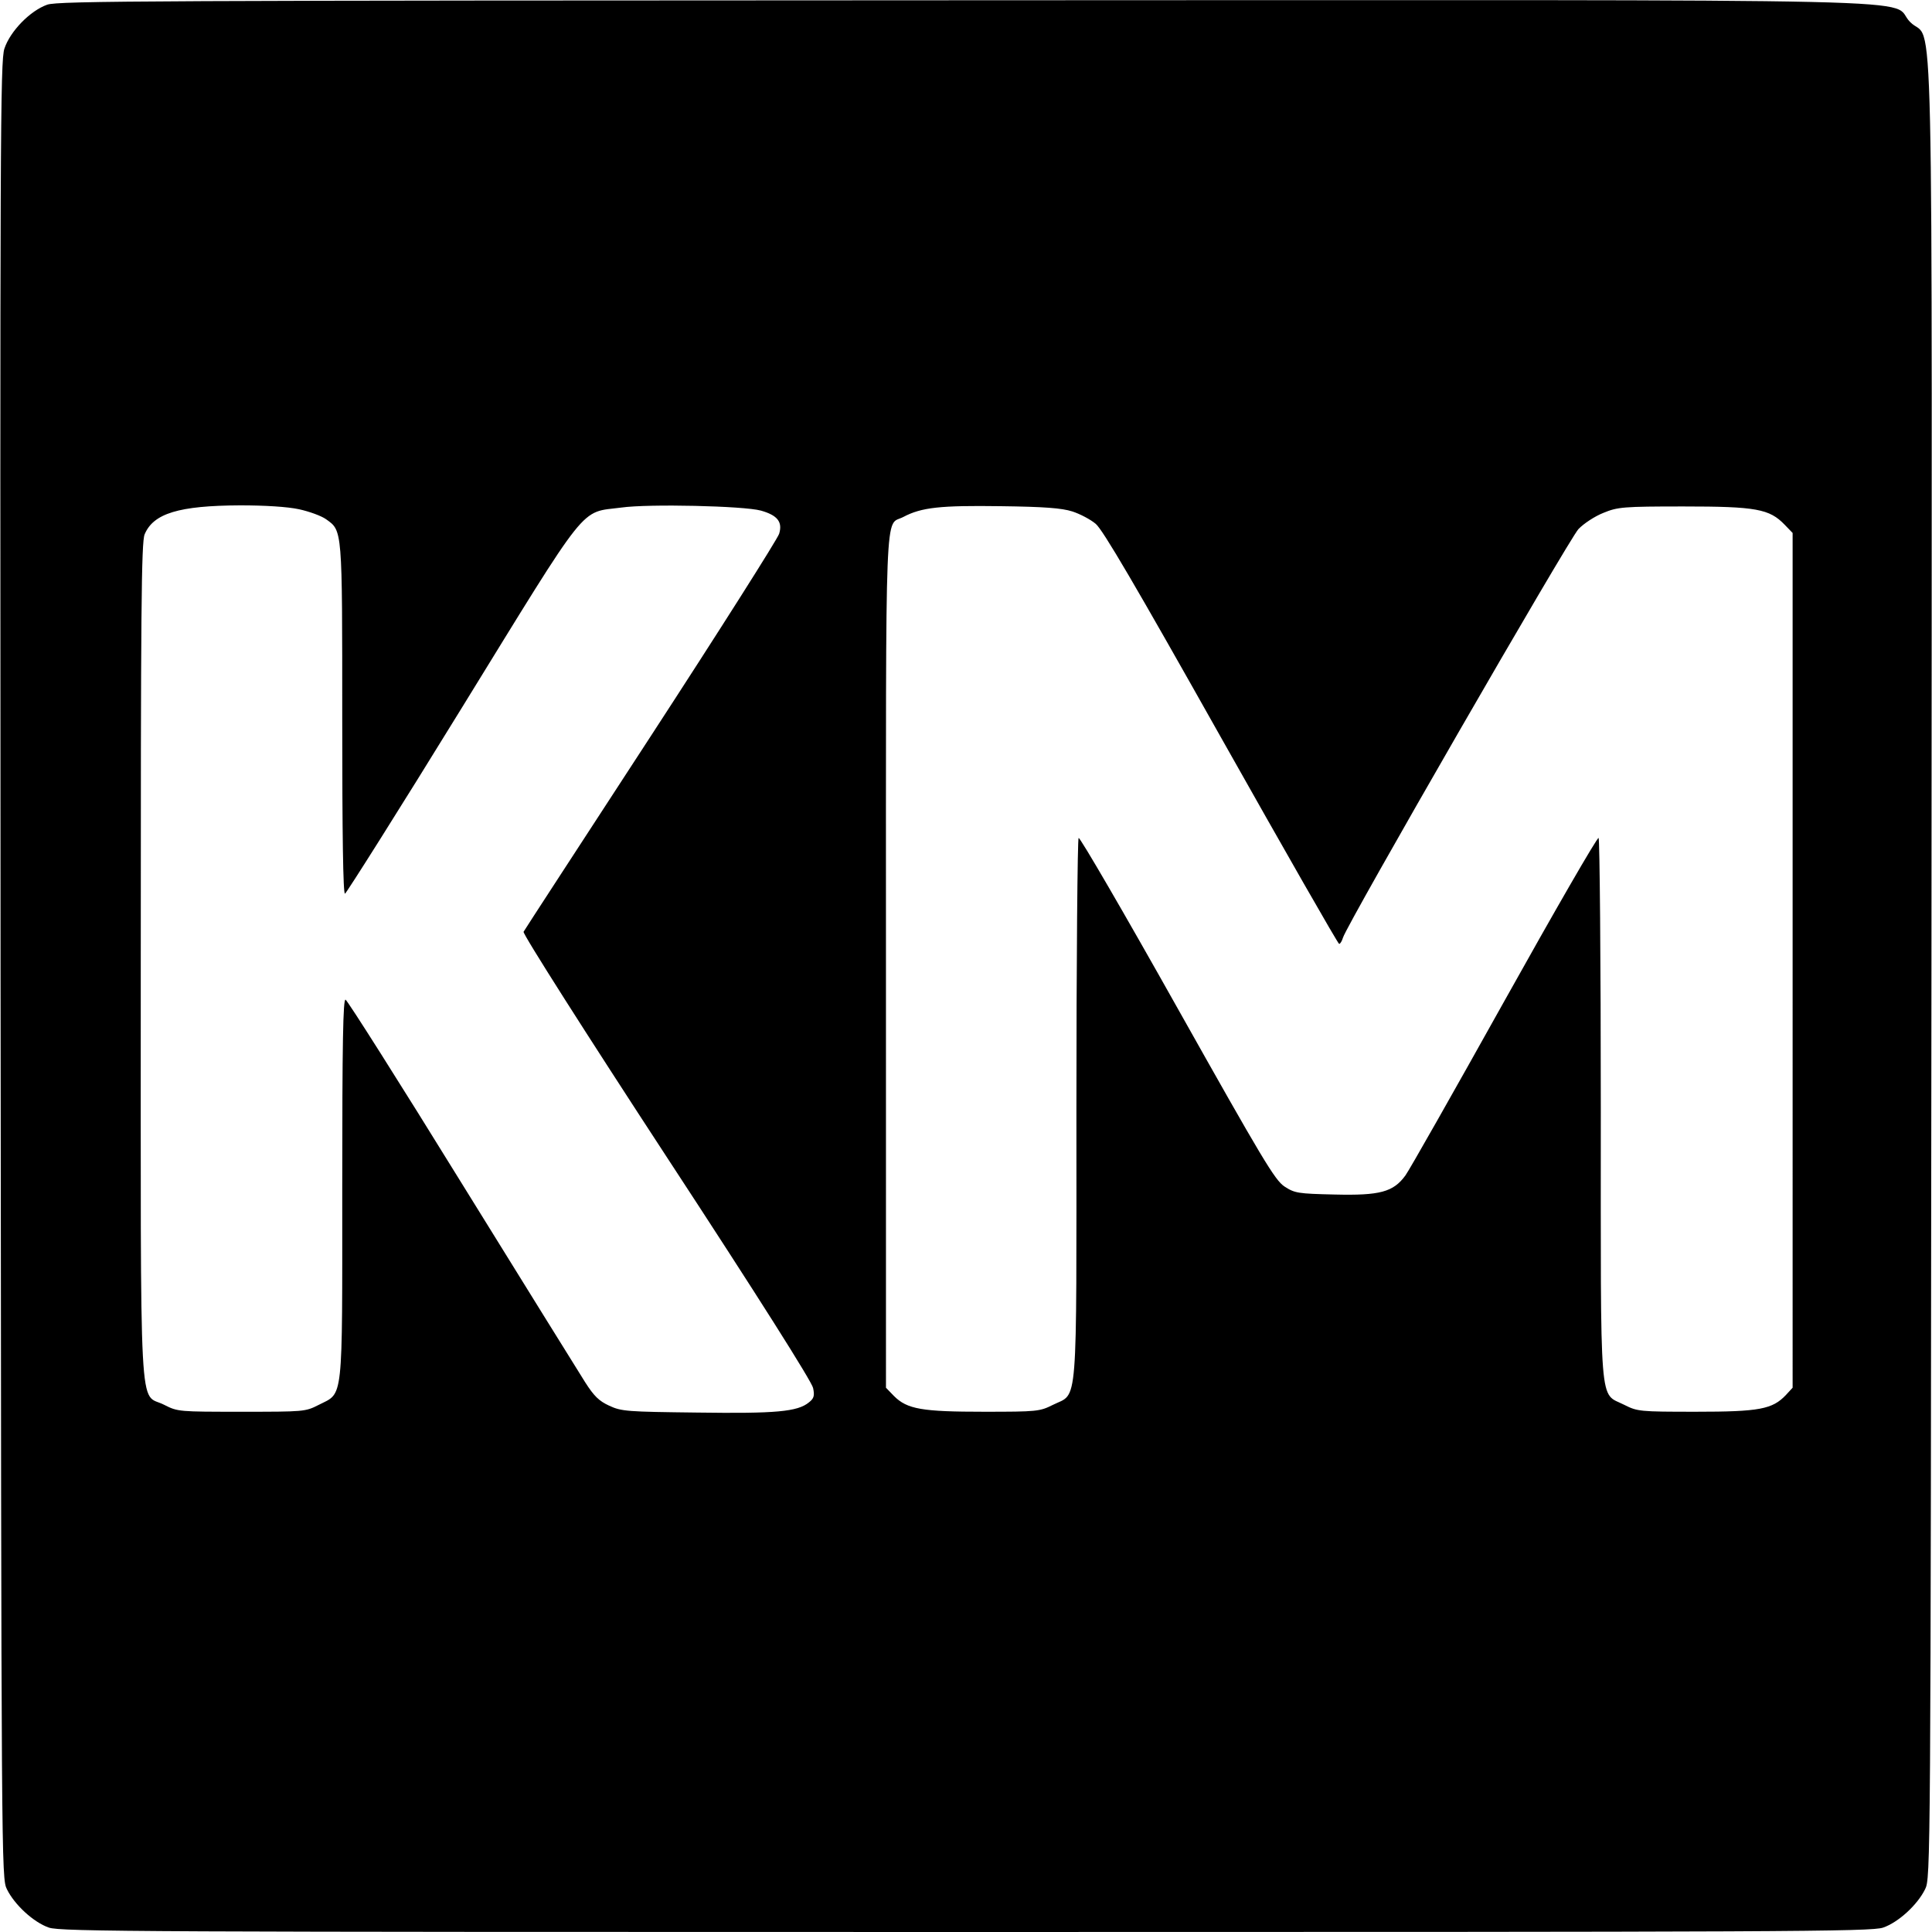 <svg version="1" xmlns="http://www.w3.org/2000/svg" width="933.333" height="933.333" viewBox="0 0 700 700"><path d="M17.1 1.7C10.9 3.9 3.7 11.3 1.6 17.6.1 22.2 0 48.2.2 351.5c.3 325.5.3 329 2.3 333 2.8 5.7 9.7 12 15.2 13.9 4.2 1.5 34.9 1.6 332.3 1.6 297.4 0 328.1-.1 332.3-1.6 5.5-1.9 12.4-8.2 15.2-13.9 2-4 2-7.5 2.3-333 .2-370.7 1-334.7-7.7-343.5-8.8-8.8 27.3-8-342.5-7.9C54.1.2 21.1.3 17.1 1.7zm91.2 182.8c3.7.8 8.1 2.4 9.8 3.6 6 4.3 5.9 2.9 5.9 72.5 0 41.4.3 63.5 1 63.2.5-.2 19.6-30.4 42.3-67.3 46.7-75.8 42.5-70.6 57.8-72.6 10-1.4 44.4-.6 50.6 1.1 6 1.7 7.9 4.1 6.6 8.4-.6 1.9-21.5 34.9-46.5 73.3S190 337 189.7 337.6c-.4.7 22.9 37.3 51.8 81.5 33.2 50.7 52.7 81.6 53.1 83.8.6 2.8.3 3.8-1.5 5.2-4.1 3.4-12 4.1-40.4 3.7-25.5-.3-27.5-.4-32-2.5-3.7-1.7-5.5-3.5-8.7-8.5-2.2-3.5-22.4-36-44.8-72.2-22.4-36.3-41.3-66.1-42-66.4-.9-.3-1.2 15-1.2 68.5 0 78.5.5 73.7-8.5 78.3-4.9 2.5-5.3 2.5-28 2.5s-23.1 0-28-2.5c-9.3-4.8-8.5 10.9-8.5-160.8 0-126.7.2-151.8 1.4-154.6 3.2-7.6 12.4-10.4 34.6-10.5 9 0 17.1.5 21.3 1.4zm280.2.8c2.8.9 6.6 2.9 8.5 4.5 2.6 2.2 14.1 21.8 45.5 77.6 23.1 41 42.3 74.6 42.7 74.6.4 0 1-1 1.4-2.3 1.4-4.8 81.9-144.4 85.3-148 1.9-2 6-4.7 9.1-5.9 5.1-2.1 7.1-2.3 29-2.3 26.3 0 31.1.9 36.6 6.6l2.9 3V502.8l-2.4 2.6c-4.9 5.2-9.6 6.1-32.6 6.1-20.6 0-21.2-.1-26-2.5-9.2-4.7-8.5 4-8.5-107.2 0-53.7-.4-97.9-.8-98.2-.5-.3-15.9 26.4-34.2 59.2-18.3 32.8-34.4 61.2-35.8 63.1-4.4 6-9.2 7.3-25.6 6.9-13.4-.3-14.5-.5-18.2-2.9-3.5-2.3-8-9.9-38.8-64.7-19.2-34.2-35.3-61.9-35.8-61.6-.4.3-.8 44.5-.8 98.2 0 111.2.7 102.6-8.5 107.2-4.8 2.4-5.7 2.5-25 2.5-22.4 0-27.8-.9-32.6-5.7l-2.9-3V348.1c0-170.9-.5-157.2 6.3-160.8 6.6-3.5 13.5-4.2 35.2-3.9 16 .2 22.2.7 26 1.9z"/></svg>